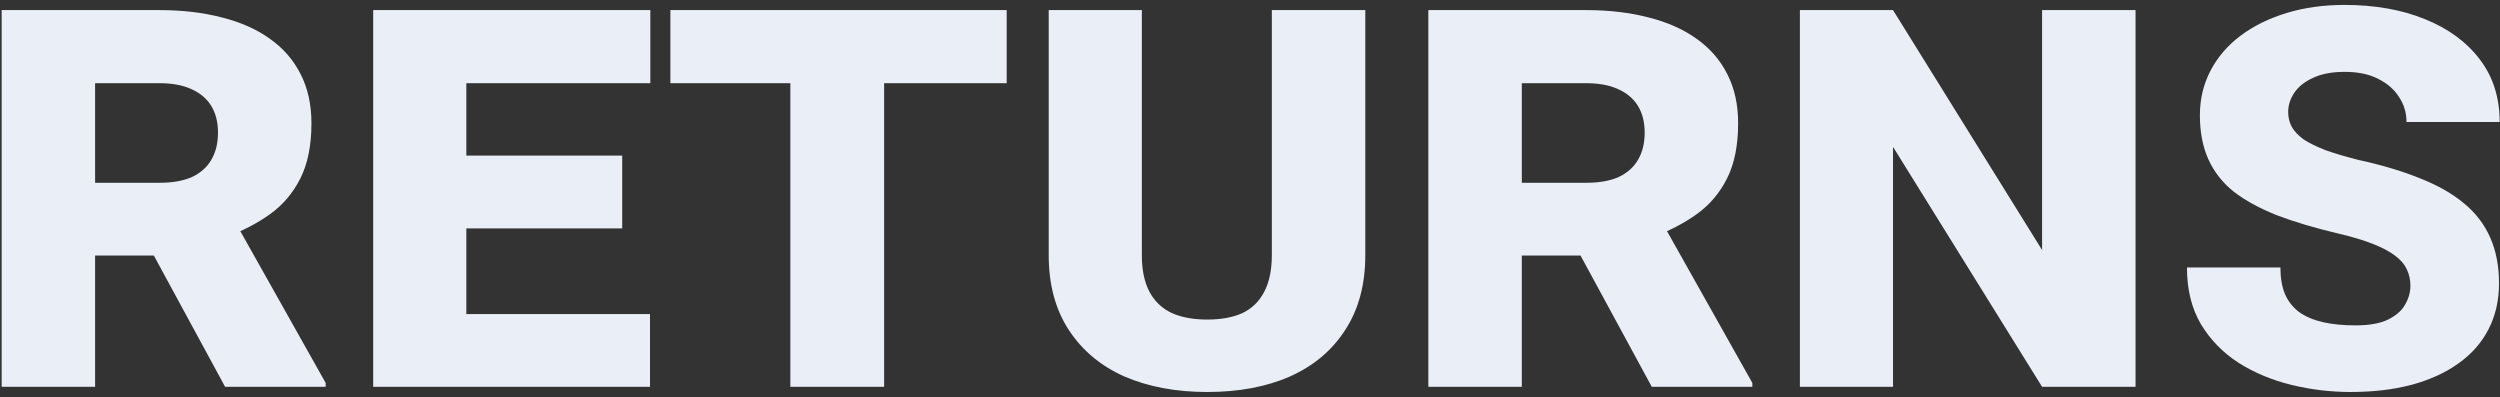 <svg viewBox="0 0 453 72" fill="none" xmlns="http://www.w3.org/2000/svg">
<rect x="0" y="0" width="453" height="72" fill="#333333" stroke="none"/>
<path d="M0.301 1.829H28.836C33.055 1.829 36.863 2.278 40.262 3.177C43.66 4.036 46.551 5.325 48.934 7.044C51.355 8.763 53.211 10.911 54.5 13.489C55.789 16.028 56.434 18.977 56.434 22.337C56.434 26.321 55.77 29.642 54.441 32.298C53.113 34.954 51.277 37.122 48.934 38.802C46.59 40.481 43.875 41.888 40.789 43.02L35.164 46.302H10.906L10.789 33.118H28.953C31.297 33.118 33.25 32.767 34.812 32.063C36.375 31.321 37.547 30.267 38.328 28.899C39.109 27.532 39.5 25.911 39.5 24.036C39.5 22.122 39.09 20.501 38.27 19.173C37.449 17.845 36.238 16.829 34.637 16.126C33.074 15.423 31.141 15.071 28.836 15.071H17.234V70.091H0.301V1.829ZM40.789 70.091L24.441 39.974L42.371 39.798L59.012 69.388V70.091H40.789ZM117.781 56.907V70.091H78.523V56.907H117.781ZM84.5 1.829V70.091H67.625V1.829H84.5ZM112.742 28.196V41.38H78.523V28.196H112.742ZM117.84 1.829V15.071H78.523V1.829H117.84ZM160.203 1.829V70.091H143.211V1.829H160.203ZM182.41 1.829V15.071H121.473V1.829H182.41ZM230.457 1.829H247.391V46.243C247.391 51.556 246.18 56.067 243.758 59.778C241.375 63.489 238.035 66.302 233.738 68.216C229.48 70.091 224.48 71.028 218.738 71.028C213.074 71.028 208.074 70.091 203.738 68.216C199.441 66.302 196.082 63.489 193.66 59.778C191.238 56.067 190.027 51.556 190.027 46.243V1.829H206.902V46.243C206.902 48.938 207.371 51.165 208.309 52.923C209.246 54.642 210.594 55.911 212.352 56.731C214.109 57.513 216.238 57.903 218.738 57.903C221.277 57.903 223.406 57.513 225.125 56.731C226.844 55.911 228.152 54.642 229.051 52.923C229.988 51.165 230.457 48.938 230.457 46.243V1.829ZM258.816 1.829H287.352C291.57 1.829 295.379 2.278 298.777 3.177C302.176 4.036 305.066 5.325 307.449 7.044C309.871 8.763 311.727 10.911 313.016 13.489C314.305 16.028 314.949 18.977 314.949 22.337C314.949 26.321 314.285 29.642 312.957 32.298C311.629 34.954 309.793 37.122 307.449 38.802C305.105 40.481 302.391 41.888 299.305 43.02L293.68 46.302H269.422L269.305 33.118H287.469C289.812 33.118 291.766 32.767 293.328 32.063C294.891 31.321 296.062 30.267 296.844 28.899C297.625 27.532 298.016 25.911 298.016 24.036C298.016 22.122 297.605 20.501 296.785 19.173C295.965 17.845 294.754 16.829 293.152 16.126C291.59 15.423 289.656 15.071 287.352 15.071H275.75V70.091H258.816V1.829ZM299.305 70.091L282.957 39.974L300.887 39.798L317.527 69.388V70.091H299.305ZM386.961 1.829V70.091H370.027L343.016 26.614V70.091H326.141V1.829H343.016L370.027 45.306V1.829H386.961ZM436.766 51.81C436.766 50.716 436.551 49.72 436.121 48.821C435.691 47.884 434.969 47.044 433.953 46.302C432.977 45.56 431.648 44.856 429.969 44.192C428.289 43.528 426.199 42.903 423.699 42.317C419.402 41.302 415.672 40.188 412.508 38.977C409.383 37.727 406.785 36.302 404.715 34.7C402.684 33.06 401.16 31.106 400.145 28.841C399.129 26.575 398.621 23.919 398.621 20.872C398.621 17.942 399.266 15.247 400.555 12.786C401.844 10.325 403.66 8.216 406.004 6.458C408.348 4.7 411.121 3.333 414.324 2.356C417.527 1.38 421.023 0.892 424.812 0.892C430.32 0.892 435.184 1.751 439.402 3.47C443.66 5.188 446.98 7.63 449.363 10.794C451.746 13.919 452.938 17.689 452.938 22.102H436.062C436.062 20.462 435.613 18.958 434.715 17.591C433.855 16.224 432.605 15.13 430.965 14.31C429.324 13.45 427.293 13.021 424.871 13.021C422.527 13.021 420.594 13.392 419.07 14.134C417.547 14.837 416.414 15.755 415.672 16.888C414.969 17.981 414.617 19.114 414.617 20.286C414.617 21.263 414.832 22.161 415.262 22.981C415.73 23.802 416.453 24.564 417.43 25.267C418.445 25.931 419.754 26.575 421.355 27.2C422.996 27.786 424.969 28.372 427.273 28.958C431.57 29.895 435.301 31.009 438.465 32.298C441.668 33.548 444.324 35.052 446.434 36.81C448.582 38.567 450.184 40.657 451.238 43.079C452.293 45.462 452.82 48.216 452.82 51.341C452.82 54.466 452.176 57.259 450.887 59.72C449.637 62.142 447.82 64.192 445.438 65.872C443.094 67.552 440.262 68.841 436.941 69.739C433.66 70.599 429.988 71.028 425.926 71.028C422.293 71.028 418.719 70.599 415.203 69.739C411.688 68.88 408.504 67.552 405.652 65.755C402.801 63.919 400.516 61.575 398.797 58.724C397.117 55.872 396.277 52.454 396.277 48.47H413.211C413.211 50.345 413.484 51.946 414.031 53.274C414.617 54.602 415.477 55.696 416.609 56.556C417.781 57.376 419.207 57.981 420.887 58.372C422.605 58.763 424.578 58.958 426.805 58.958C429.305 58.958 431.277 58.606 432.723 57.903C434.207 57.161 435.242 56.243 435.828 55.149C436.453 54.056 436.766 52.942 436.766 51.81Z" fill="#EAEEF7"/>
</svg>
